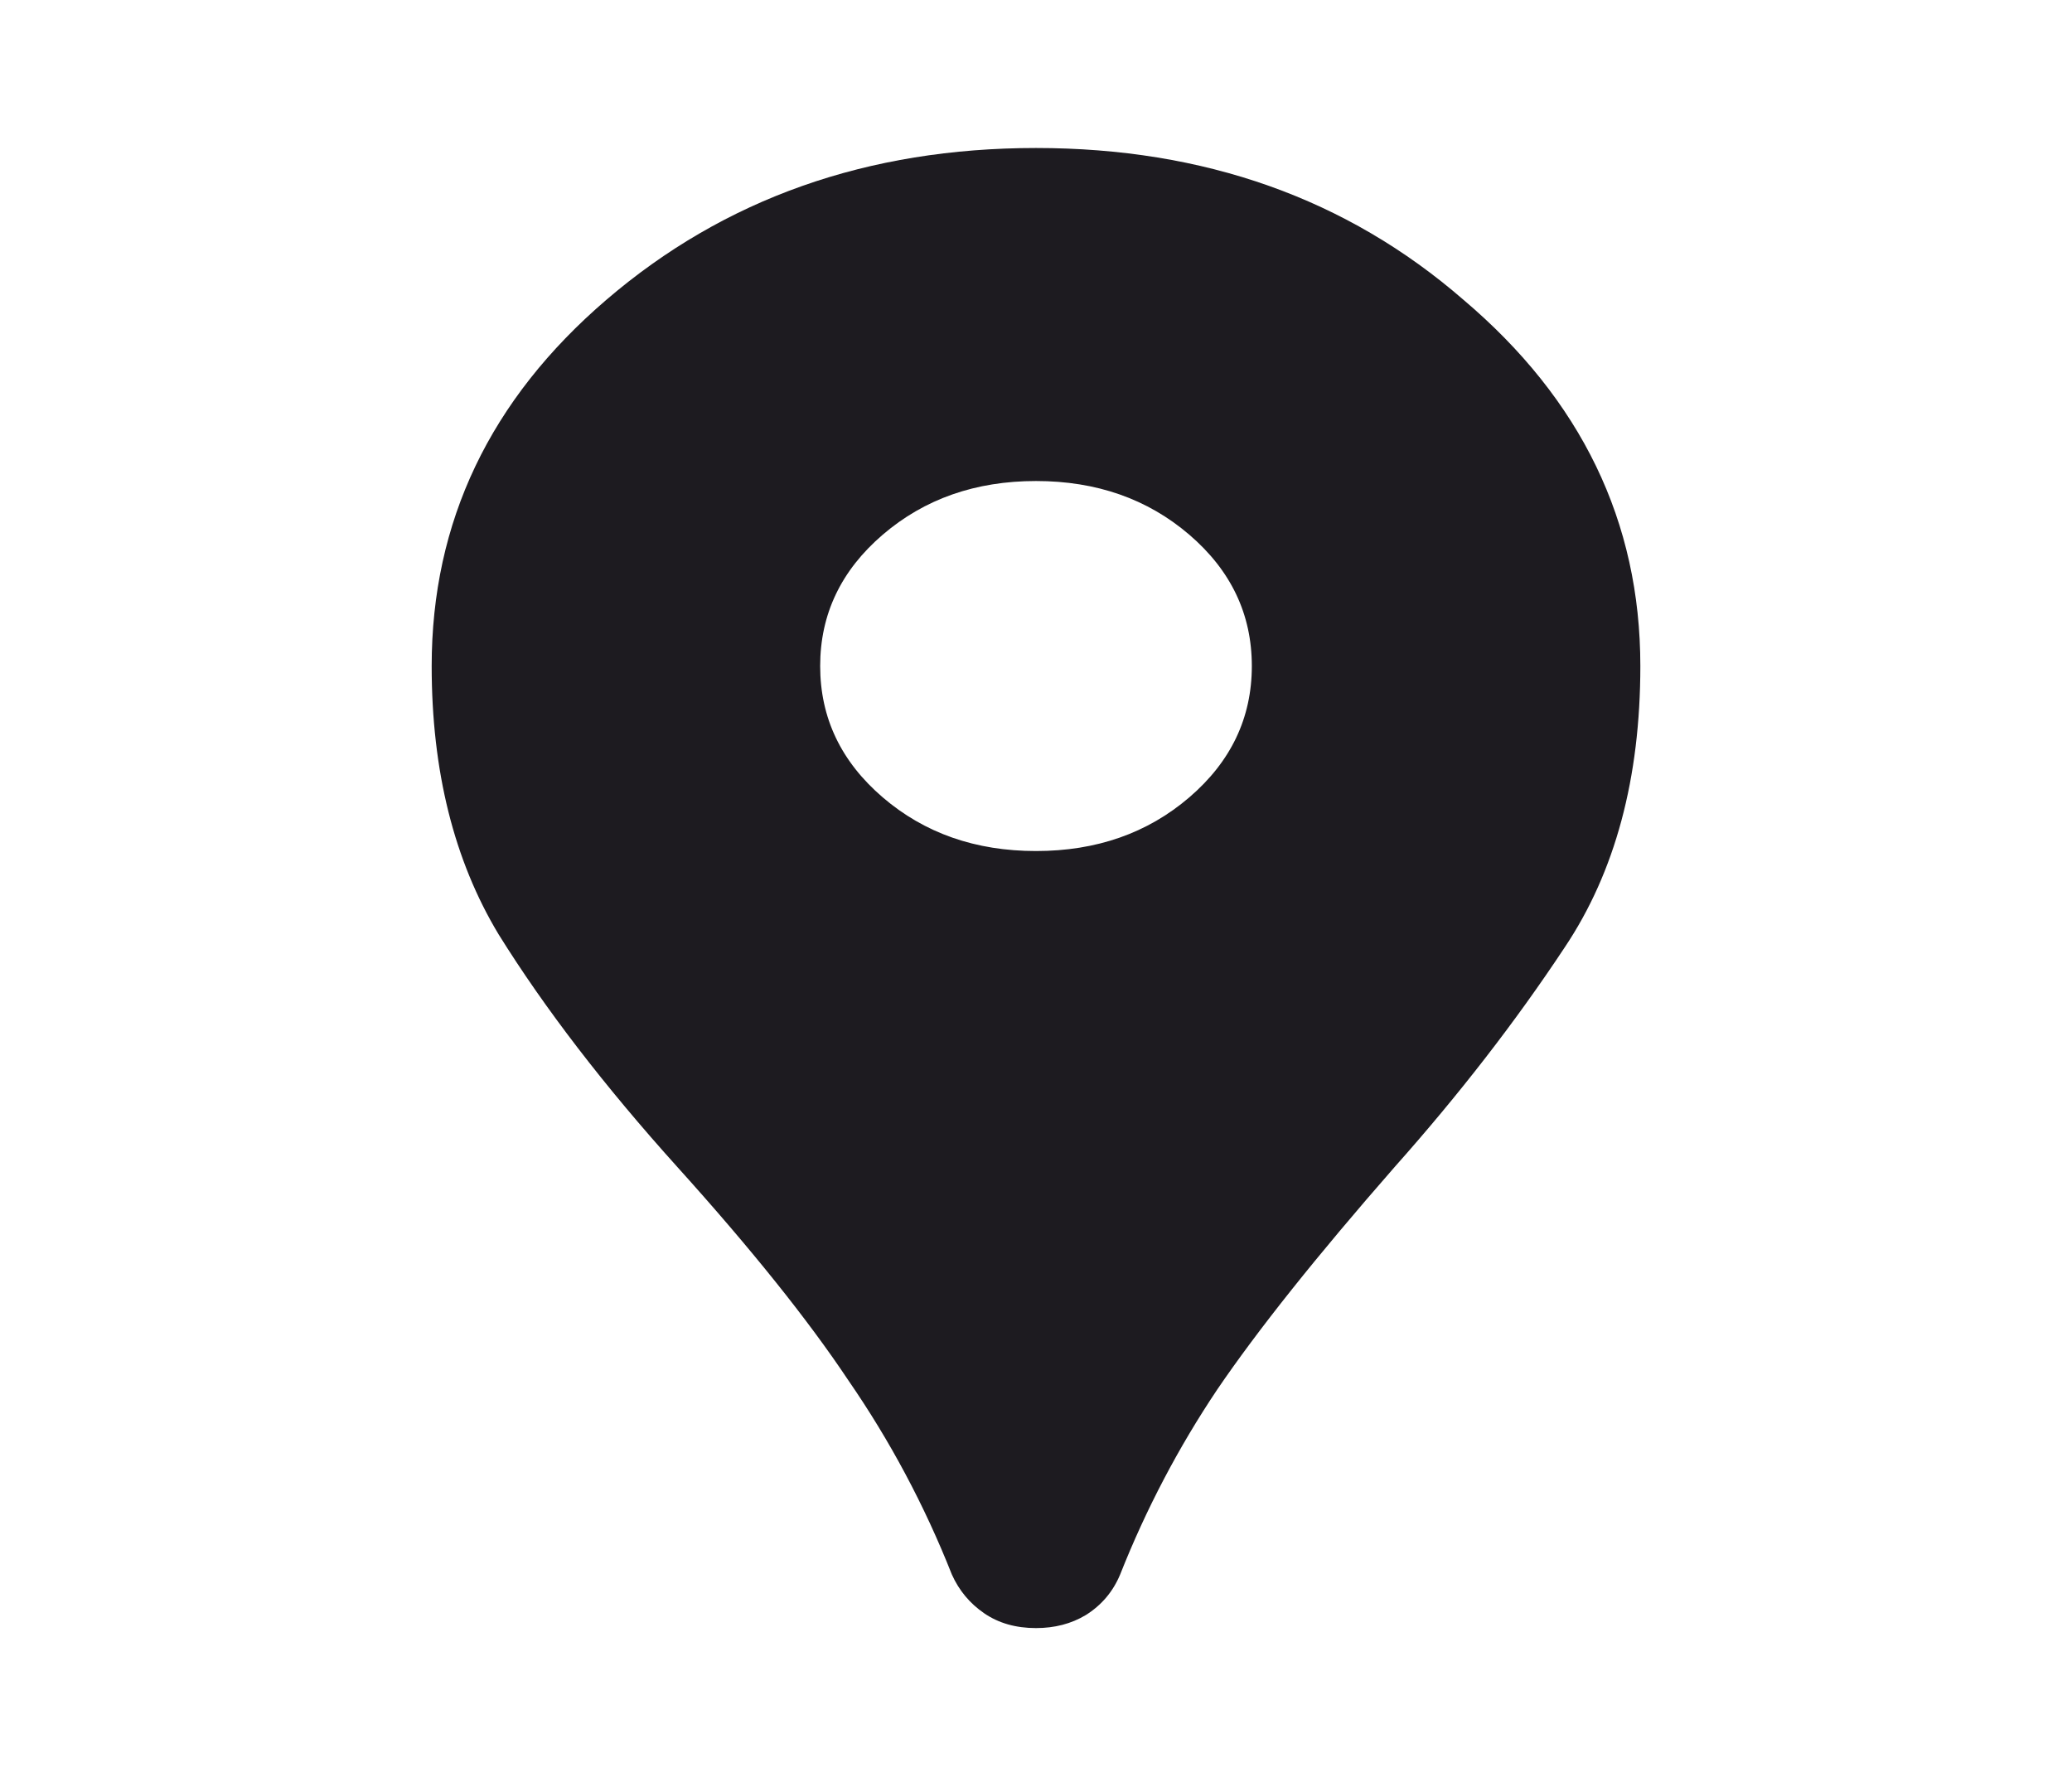 <svg width="109" height="94" viewBox="0 0 109 94" fill="none" xmlns="http://www.w3.org/2000/svg">
<path d="M54.5 85.642C53.44 85.642 52.532 85.383 51.775 84.864C51.018 84.345 50.45 83.663 50.072 82.82C48.634 79.187 46.817 75.78 44.622 72.601C42.503 69.422 39.513 65.691 35.652 61.409C31.792 57.127 28.651 53.04 26.228 49.147C23.882 45.254 22.709 40.55 22.709 35.035C22.709 27.444 25.774 21.021 31.905 15.765C38.112 10.445 45.644 7.785 54.5 7.785C63.356 7.785 70.85 10.445 76.981 15.765C83.188 21.021 86.292 27.444 86.292 35.035C86.292 40.939 84.967 45.87 82.318 49.828C79.744 53.721 76.754 57.581 73.348 61.409C69.261 66.081 66.157 69.974 64.038 73.088C61.994 76.137 60.291 79.381 58.928 82.82C58.55 83.728 57.944 84.442 57.112 84.961C56.355 85.415 55.484 85.642 54.5 85.642ZM54.5 44.767C57.679 44.767 60.367 43.827 62.562 41.945C64.757 40.063 65.854 37.76 65.854 35.035C65.854 32.31 64.757 30.007 62.562 28.125C60.367 26.244 57.679 25.303 54.5 25.303C51.321 25.303 48.634 26.244 46.439 28.125C44.244 30.007 43.146 32.31 43.146 35.035C43.146 37.76 44.244 40.063 46.439 41.945C48.634 43.827 51.321 44.767 54.5 44.767Z" fill="#1D1B20"/>
</svg>

